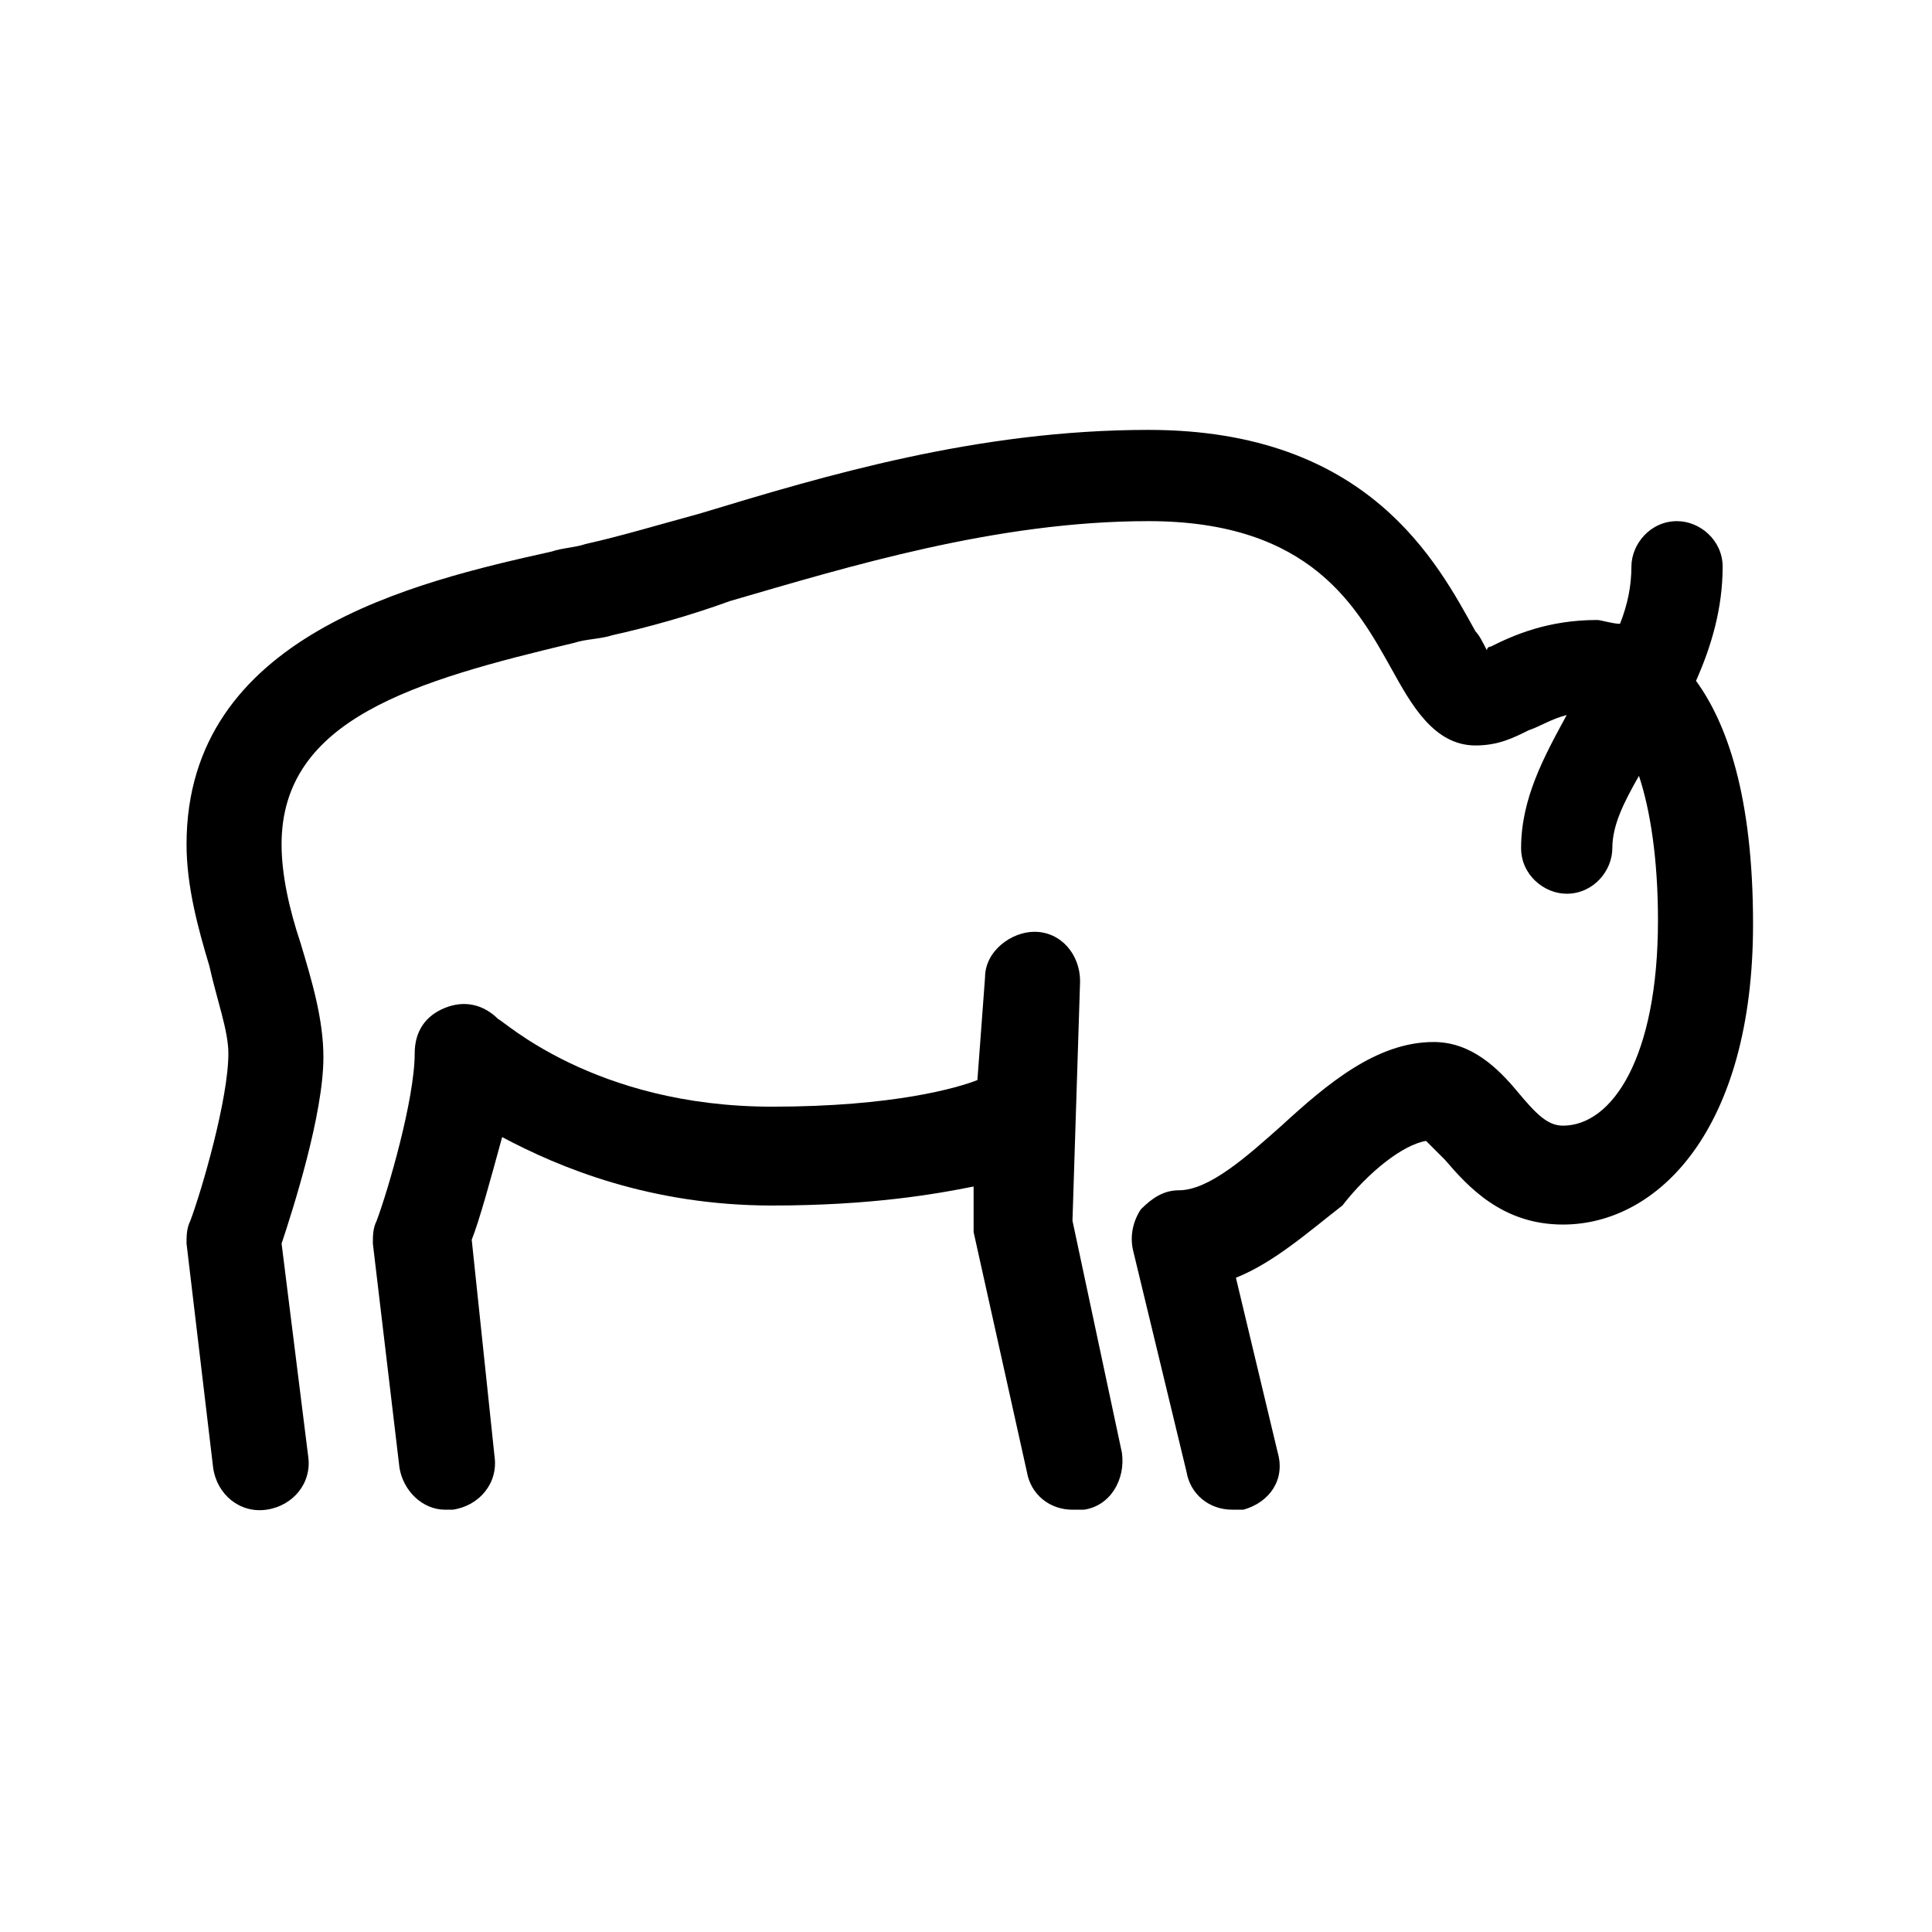 <?xml version="1.0" encoding="UTF-8"?>
<!-- The Best Svg Icon site in the world: iconSvg.co, Visit us! https://iconsvg.co -->
<svg fill="#000000" width="800px" height="800px" version="1.1" viewBox="144 144 512 512" xmlns="http://www.w3.org/2000/svg">
 <g>
  <path d="m402.02 470.53 14.105 63.48c1.008 6.047 6.047 10.078 12.09 10.078h3.023c7.055-1.008 11.082-8.062 10.078-15.113l-13.098-61.465 2.016-63.48c0-7.055-5.039-13.098-12.09-13.098-6.047 0-13.098 5.039-13.098 12.09l-2.023 27.203c-5.039 2.016-22.168 7.055-54.41 7.055-47.359 0-71.539-23.176-72.547-23.176-4.031-4.031-9.07-5.039-14.105-3.023-5.039 2.016-8.062 6.047-8.062 12.09 0 12.09-7.055 36.273-10.078 44.336-1.008 2.016-1.008 4.031-1.008 6.047l7.055 59.449c1.008 6.047 6.047 11.082 12.09 11.082h2.016c7.055-1.008 12.09-7.055 11.082-14.105l-6.043-57.434c2.016-5.039 5.039-16.121 8.062-27.207 15.113 8.062 39.297 18.137 71.539 18.137 26.199 0 43.328-3.023 53.402-5.039v10.078c0.004 0 0.004 1.008 0.004 2.016z"/>
  <path d="m521.92 446.35c1.008 1.008 3.023 3.023 5.039 5.039 6.047 7.055 15.113 17.129 31.234 17.129 25.191 0 50.383-25.191 50.383-79.602 0-34.258-7.055-53.402-15.113-64.488 4.031-9.07 7.055-19.145 7.055-30.23 0-7.055-6.047-12.09-12.09-12.09-7.055 0-12.09 6.047-12.09 12.09 0 5.039-1.008 10.078-3.023 15.113-2.016 0-5.039-1.008-6.047-1.008-13.098 0-22.168 4.031-28.215 7.055 0 0-1.008 0-1.008 1.008-1.008-2.016-2.016-4.031-3.023-5.039-10.078-18.137-28.215-53.402-86.656-53.402-45.344 0-85.648 12.09-118.9 22.168-11.082 3.023-21.16 6.047-30.23 8.062-3.023 1.008-6.047 1.008-9.07 2.016-36.273 8.062-96.73 22.168-96.73 77.586 0 11.082 3.023 22.168 6.047 32.242 2.016 9.07 5.039 17.129 5.039 23.176 0 12.09-7.055 36.273-10.078 44.336-1.008 2.016-1.008 4.031-1.008 6.047l7.055 59.449c1.008 7.055 7.055 12.09 14.105 11.082 7.055-1.008 12.09-7.055 11.082-14.105l-7.055-56.426c3.023-9.07 11.082-34.258 11.082-49.375 0-10.078-3.023-20.152-6.047-30.23-3.023-9.07-5.039-18.137-5.039-26.199 0-33.25 35.266-43.328 77.586-53.402 3.023-1.008 7.055-1.008 10.078-2.016 9.07-2.016 20.152-5.039 31.234-9.07 31.234-9.07 70.535-21.16 110.84-21.16 43.328 0 55.418 23.176 64.488 39.297 5.039 9.07 11.082 20.152 22.168 20.152 6.047 0 10.078-2.016 14.105-4.031 3.023-1.008 6.047-3.023 10.078-4.031-6.047 11.082-12.09 22.168-12.09 35.266 0 7.055 6.047 12.09 12.09 12.09 7.055 0 12.09-6.047 12.09-12.09 0-6.047 3.023-12.09 7.055-19.145 3.023 9.07 5.039 22.168 5.039 38.289 0 36.273-12.09 54.41-25.191 54.41-4.031 0-7.055-3.023-12.09-9.07-5.039-6.047-12.09-13.098-22.168-13.098-15.113 0-28.215 11.082-40.305 22.168-9.07 8.062-19.145 17.129-27.207 17.129-4.031 0-7.055 2.016-10.078 5.039-2.016 3.023-3.023 7.055-2.016 11.082l14.105 58.441c1.008 6.047 6.047 10.078 12.09 10.078h3.023c7.055-2.016 11.082-8.062 9.07-15.113l-11.082-46.352c10.078-4.031 19.145-12.09 28.215-19.145 7.055-9.059 16.125-16.113 22.172-17.121z"/>
 </g>
</svg>